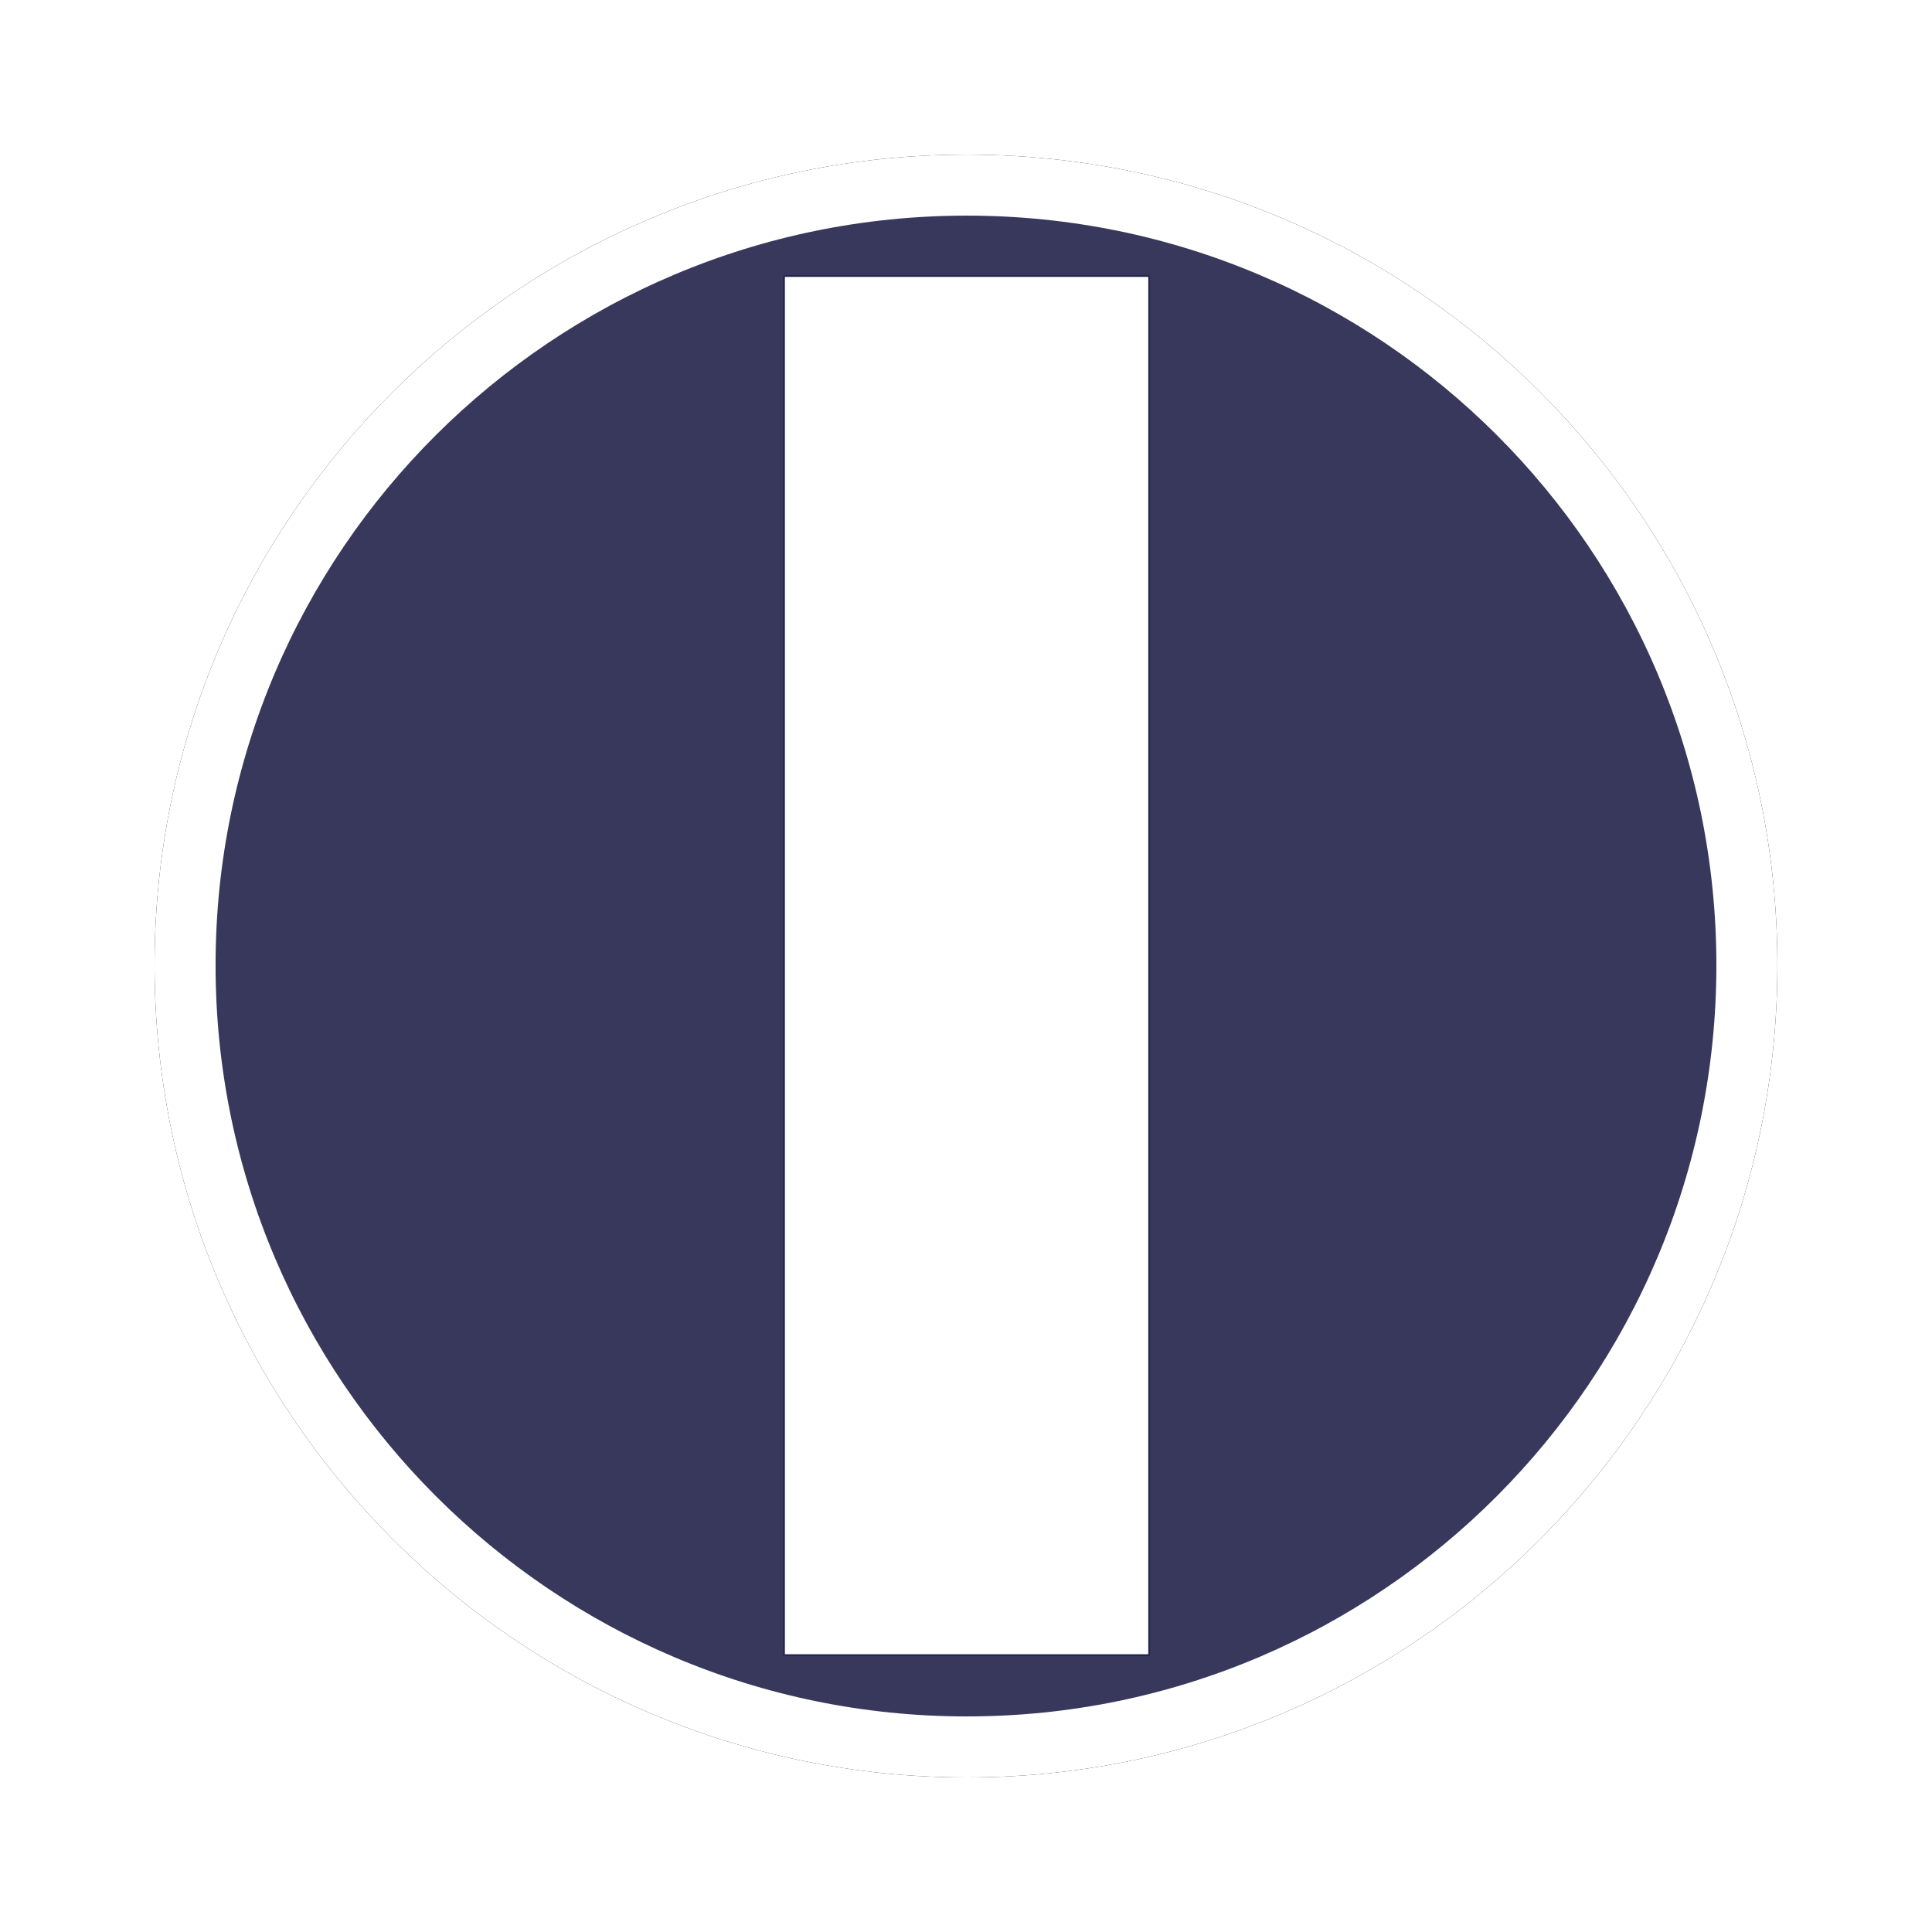 <?xml version="1.0" encoding="UTF-8" standalone="no"?>
<svg id="svg2" xmlns:rdf="http://www.w3.org/1999/02/22-rdf-syntax-ns#" xmlns="http://www.w3.org/2000/svg" viewBox="0 0 38 38" version="1.0" xmlns:cc="http://creativecommons.org/ns#" xmlns:dc="http://purl.org/dc/elements/1.1/">
 <title id="title2966">Air Traffic Control: long (+1000m) runway restricted airport icon</title>
 <defs id="defs4">
  <filter id="filter3426" color-interpolation-filters="sRGB">
   <feGaussianBlur id="feGaussianBlur3428" stdDeviation="1.075"/>
  </filter>
 </defs>
 <g id="layer1" transform="translate(61.359,51.215)">
  <g id="g2960" transform="translate(0.46,-0.46)">
   <path id="path3334" style="stroke-dasharray:none;" d="m31.562,16.094c-8.477,0-15.375,6.867-15.375,15.344,0,8.477,6.898,15.375,15.375,15.375s15.344-6.898,15.344-15.375-6.867-15.344-15.344-15.344z" transform="translate(-74.366,-63.208)" filter="url(#filter3426)" stroke="#000" stroke-miterlimit="4" stroke-width="1.2" fill="#38385c"/>
   <path id="path2419" style="stroke-dasharray:none;" d="m31.562,16.094c-8.477,0-15.375,6.867-15.375,15.344,0,8.477,6.898,15.375,15.375,15.375s15.344-6.898,15.344-15.375-6.867-15.344-15.344-15.344z" transform="translate(-74.366,-63.208)" stroke="#FFF" stroke-miterlimit="4" stroke-width="1.2" fill="#38385c"/>
   <rect id="rect2423" stroke-linejoin="round" style="stroke-dasharray:none;" fill-rule="nonzero" stroke-dashoffset="0" height="27.091" width="7.147" stroke="#222752" stroke-linecap="butt" stroke-miterlimit="4" y="-45.309" x="-46.381" stroke-width="0.074" fill="#FFF"/>
   <rect id="rect3336" fill-rule="nonzero" height="27.091" width="7.147" y="-45.309" x="-46.381" fill="#FFF"/>
  </g>
 </g>
</svg>